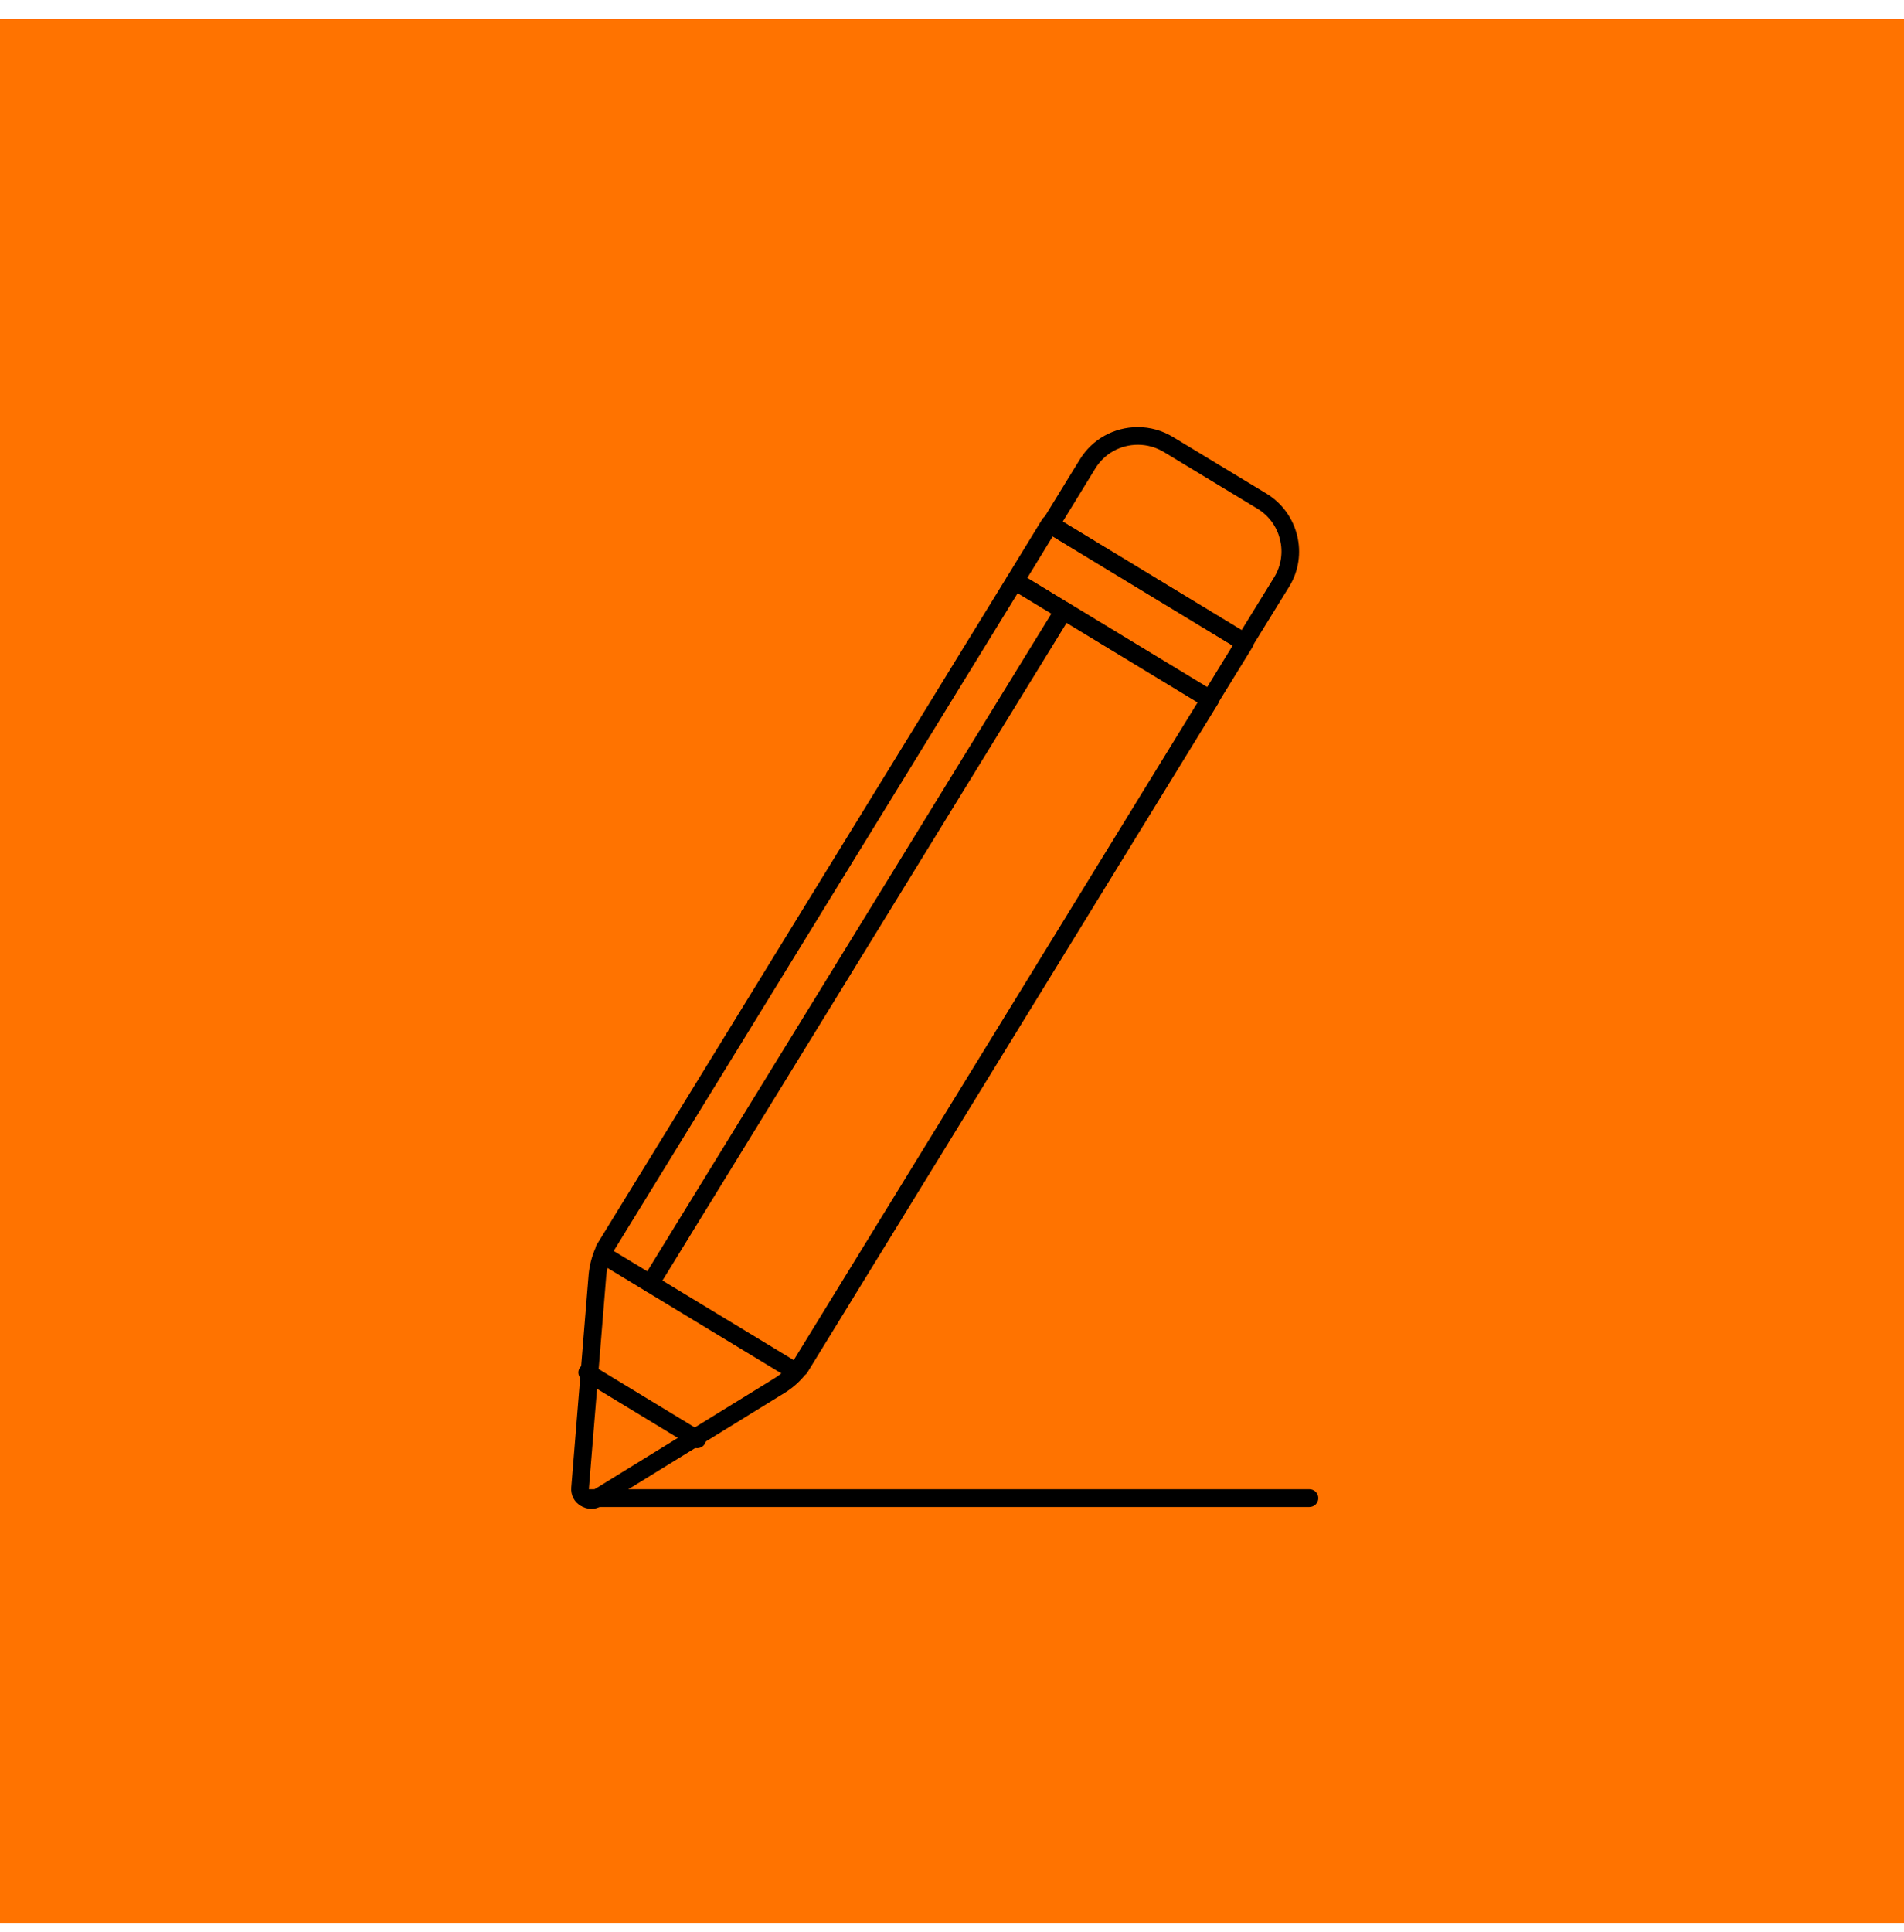 <?xml version="1.0" encoding="UTF-8"?> <svg xmlns="http://www.w3.org/2000/svg" width="70" height="71" viewBox="0 0 70 71" fill="none"> <rect y="0.699" width="70" height="70" fill="#FF7300"></rect> <path d="M21.746 55.457C21.599 55.457 21.463 55.412 21.341 55.331C21.124 55.216 20.978 54.95 21.003 54.668L21.64 46.856C21.67 46.515 21.756 46.183 21.892 45.872C21.898 45.831 21.913 45.791 21.933 45.756L21.968 45.701L37.035 21.18C37.131 21.024 37.333 20.979 37.485 21.069L44.667 25.425C44.824 25.52 44.869 25.721 44.778 25.872L29.681 50.448C29.656 50.489 29.625 50.519 29.59 50.544C29.373 50.81 29.115 51.031 28.827 51.207L22.125 55.337C22.009 55.417 21.877 55.457 21.746 55.457ZM22.585 45.942C22.58 45.952 22.575 45.962 22.57 45.972C22.413 46.258 22.317 46.58 22.287 46.911L21.65 54.724C21.65 54.754 21.665 54.769 21.675 54.774L21.736 54.804C21.741 54.804 21.746 54.804 21.756 54.799L28.463 50.664C28.746 50.493 28.984 50.267 29.176 49.991C29.181 49.981 29.186 49.976 29.196 49.966L44.03 25.817L37.414 21.802L22.585 45.942Z" fill="black"></path> <path d="M45.754 23.938C45.693 23.938 45.638 23.923 45.582 23.887L38.445 19.557C38.289 19.462 38.243 19.261 38.334 19.11L39.699 16.889C40.159 16.141 40.957 15.699 41.832 15.699C42.292 15.699 42.736 15.824 43.131 16.066L46.568 18.145C47.74 18.864 48.114 20.396 47.397 21.561L46.027 23.782C45.971 23.883 45.865 23.938 45.754 23.938ZM39.072 19.17L45.648 23.159L46.846 21.215C47.371 20.356 47.098 19.225 46.234 18.698L42.797 16.618C42.509 16.442 42.175 16.347 41.837 16.347C41.19 16.347 40.603 16.673 40.265 17.226L39.072 19.17Z" fill="black"></path> <path d="M44.49 26.033C44.429 26.033 44.369 26.018 44.318 25.983L37.146 21.627C36.989 21.532 36.944 21.33 37.035 21.18L38.314 19.09C38.359 19.015 38.43 18.964 38.516 18.944C38.602 18.924 38.693 18.939 38.764 18.984L45.941 23.34C46.017 23.385 46.067 23.456 46.087 23.541C46.108 23.626 46.092 23.712 46.047 23.787L44.763 25.872C44.718 25.947 44.647 25.998 44.561 26.018C44.541 26.028 44.515 26.033 44.49 26.033ZM37.768 21.245L44.379 25.259L45.319 23.727L38.703 19.713L37.768 21.245Z" fill="black"></path> <path d="M25.633 53.226C25.572 53.226 25.517 53.211 25.461 53.176L21.422 50.725C21.266 50.629 21.22 50.428 21.311 50.278C21.407 50.122 21.61 50.077 21.761 50.167L25.799 52.619C25.956 52.714 26.002 52.915 25.911 53.066C25.85 53.171 25.744 53.226 25.633 53.226Z" fill="black"></path> <path d="M29.216 50.72C29.155 50.72 29.1 50.705 29.044 50.67L22.034 46.42C21.877 46.324 21.832 46.123 21.923 45.973C22.019 45.817 22.216 45.772 22.372 45.862L29.383 50.112C29.54 50.208 29.585 50.409 29.494 50.559C29.433 50.665 29.327 50.72 29.216 50.72Z" fill="black"></path> <path d="M23.909 47.499C23.848 47.499 23.793 47.484 23.737 47.449C23.58 47.354 23.535 47.153 23.626 47.002L38.829 22.27C38.925 22.114 39.128 22.069 39.279 22.159C39.436 22.255 39.481 22.456 39.39 22.606L24.187 47.339C24.126 47.444 24.02 47.499 23.909 47.499Z" fill="black"></path> <path d="M48.139 55.387H21.523C21.341 55.387 21.195 55.242 21.195 55.061C21.195 54.88 21.341 54.734 21.523 54.734H48.139C48.322 54.734 48.468 54.88 48.468 55.061C48.468 55.242 48.322 55.387 48.139 55.387Z" fill="black"></path> </svg> 
